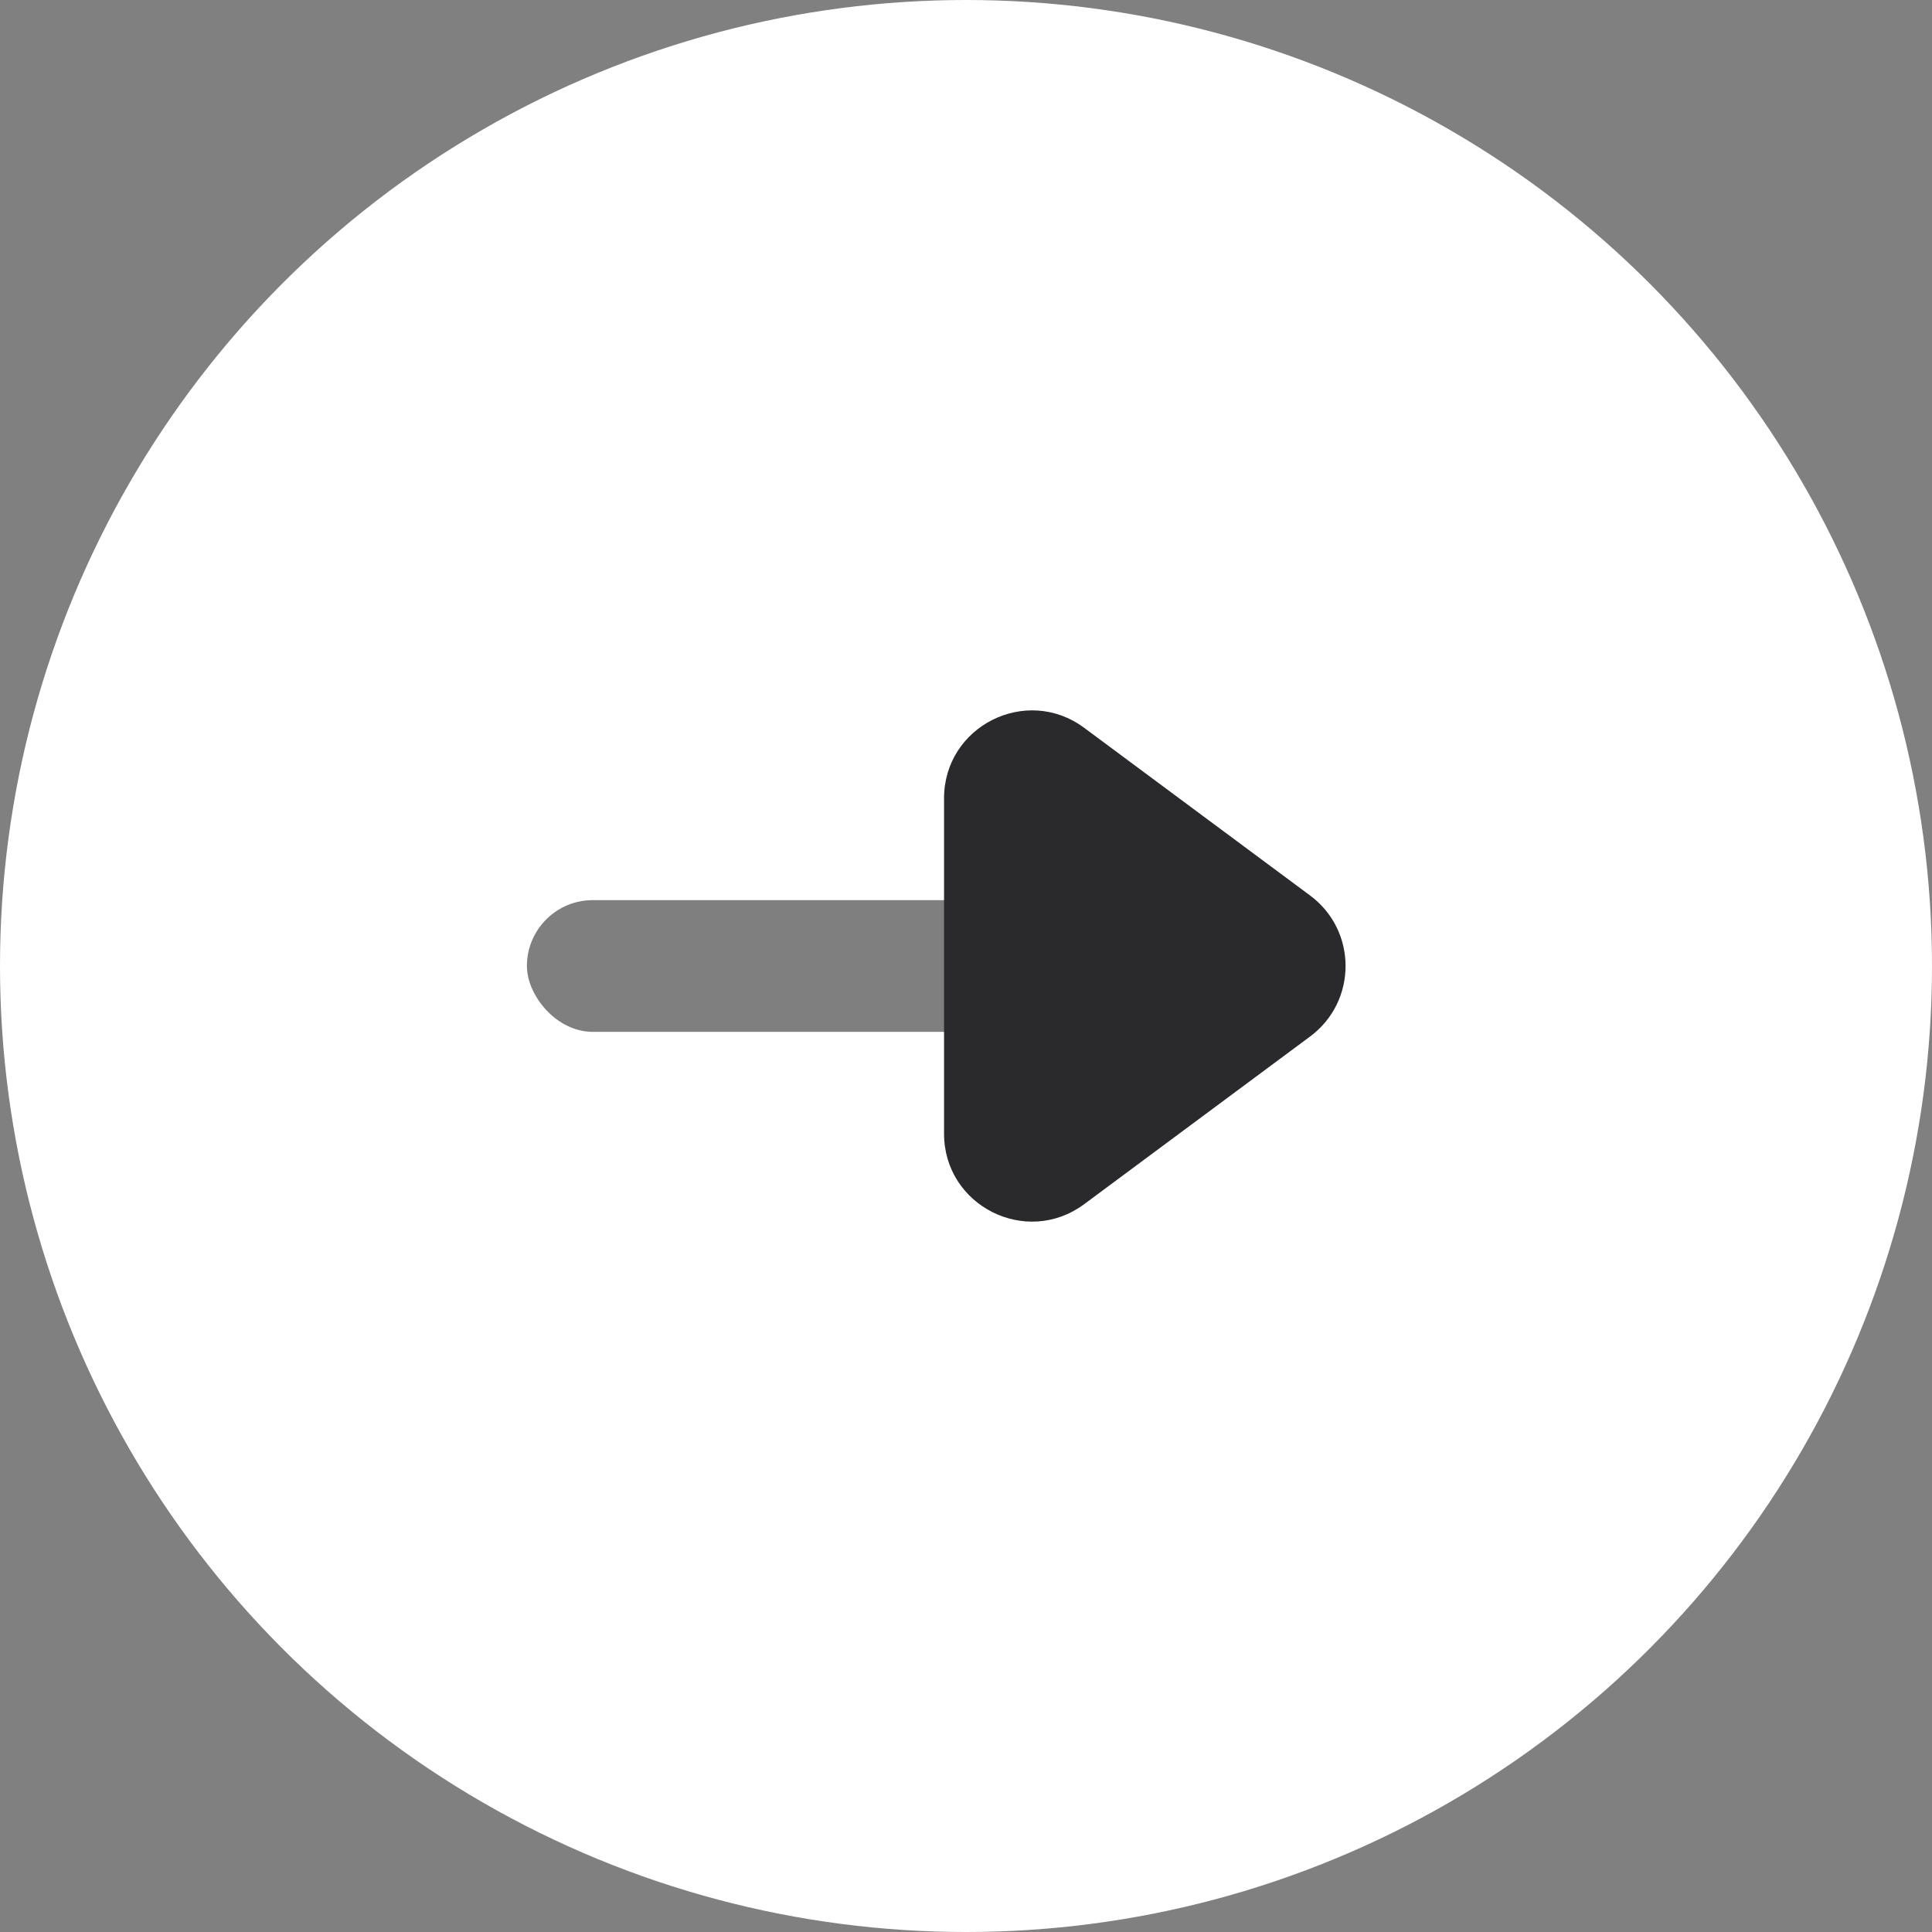 <svg width="22" height="22" viewBox="0 0 22 22" fill="none" xmlns="http://www.w3.org/2000/svg">
<rect x="0" y="0" width="22" height="22" fill="#808080" stroke="none"/>
<circle cx="11" cy="11" r="11" fill="white"/>
<rect x="6" y="10.25" width="6" height="1.5" rx="0.75" fill="#2A2A2C" fill-opacity="0.6"/>
<path d="M14.918 10.197C15.457 10.597 15.457 11.403 14.918 11.803L12.346 13.712C11.686 14.202 10.75 13.731 10.75 12.909V9.091C10.75 8.269 11.686 7.798 12.346 8.288L14.918 10.197Z" fill="#2A2A2C"/>
</svg>